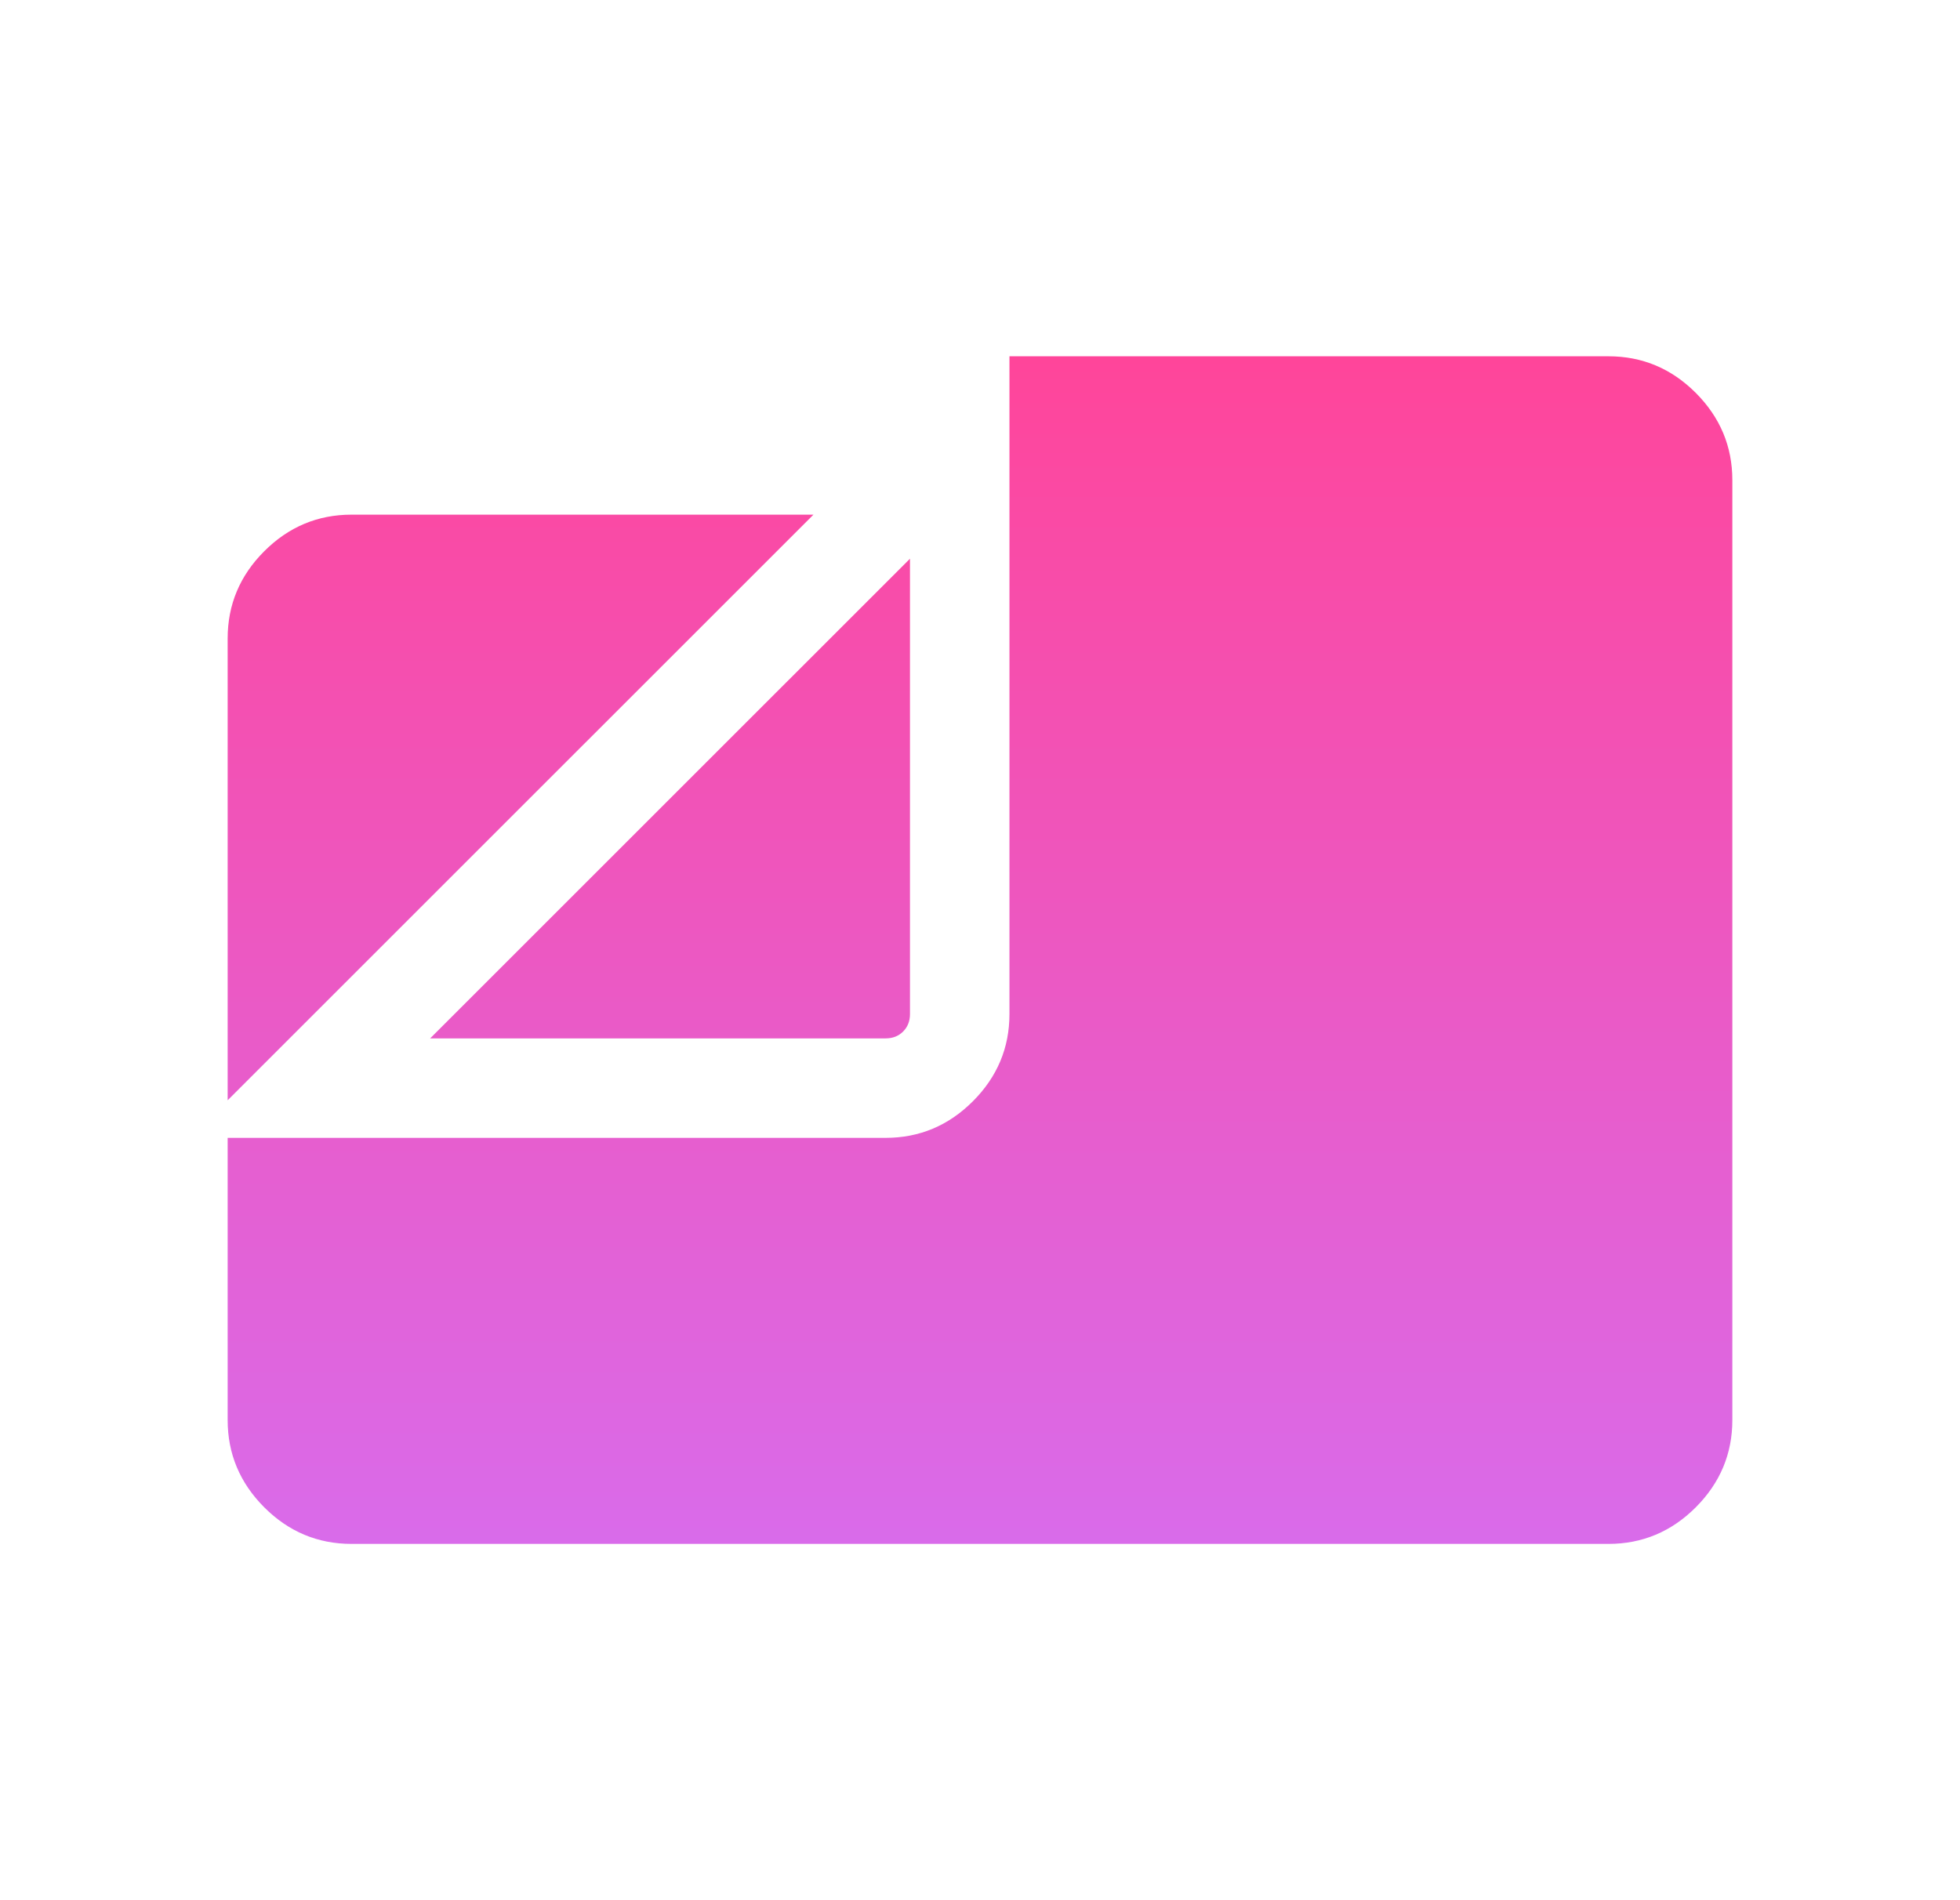 <?xml version="1.0" encoding="UTF-8"?> <svg xmlns="http://www.w3.org/2000/svg" width="33" height="32" viewBox="0 0 33 32" fill="none"><mask id="mask0_2917_1976" style="mask-type:alpha" maskUnits="userSpaceOnUse" x="0" y="0" width="33" height="32"><rect x="0.5" width="32" height="32" fill="#D9D9D9"></rect></mask><g mask="url(#mask0_2917_1976)"><path d="M5.919 26C5.35 26 4.86 25.795 4.449 25.384C4.039 24.973 3.833 24.483 3.833 23.914V19.162H14.91C15.479 19.162 15.969 18.957 16.38 18.546C16.79 18.136 16.996 17.646 16.996 17.077V6H27.081C27.65 6 28.14 6.205 28.551 6.616C28.961 7.027 29.167 7.517 29.167 8.086V23.914C29.167 24.483 28.961 24.973 28.551 25.384C28.14 25.795 27.65 26 27.081 26H5.919ZM3.833 18.529V10.752C3.833 10.183 4.039 9.693 4.449 9.283C4.86 8.872 5.35 8.667 5.919 8.667H13.696L3.833 18.529ZM7.242 17.487L15.321 9.409V17.077C15.321 17.197 15.282 17.295 15.205 17.372C15.128 17.449 15.03 17.487 14.91 17.487H7.242Z" fill="url(#paint0_linear_2917_1976)"></path></g><defs><linearGradient id="paint0_linear_2917_1976" x1="16.5" y1="6" x2="16.5" y2="26" gradientUnits="userSpaceOnUse"><stop stop-color="#FF459A"></stop><stop offset="1" stop-color="#D96BEA"></stop></linearGradient></defs></svg> 